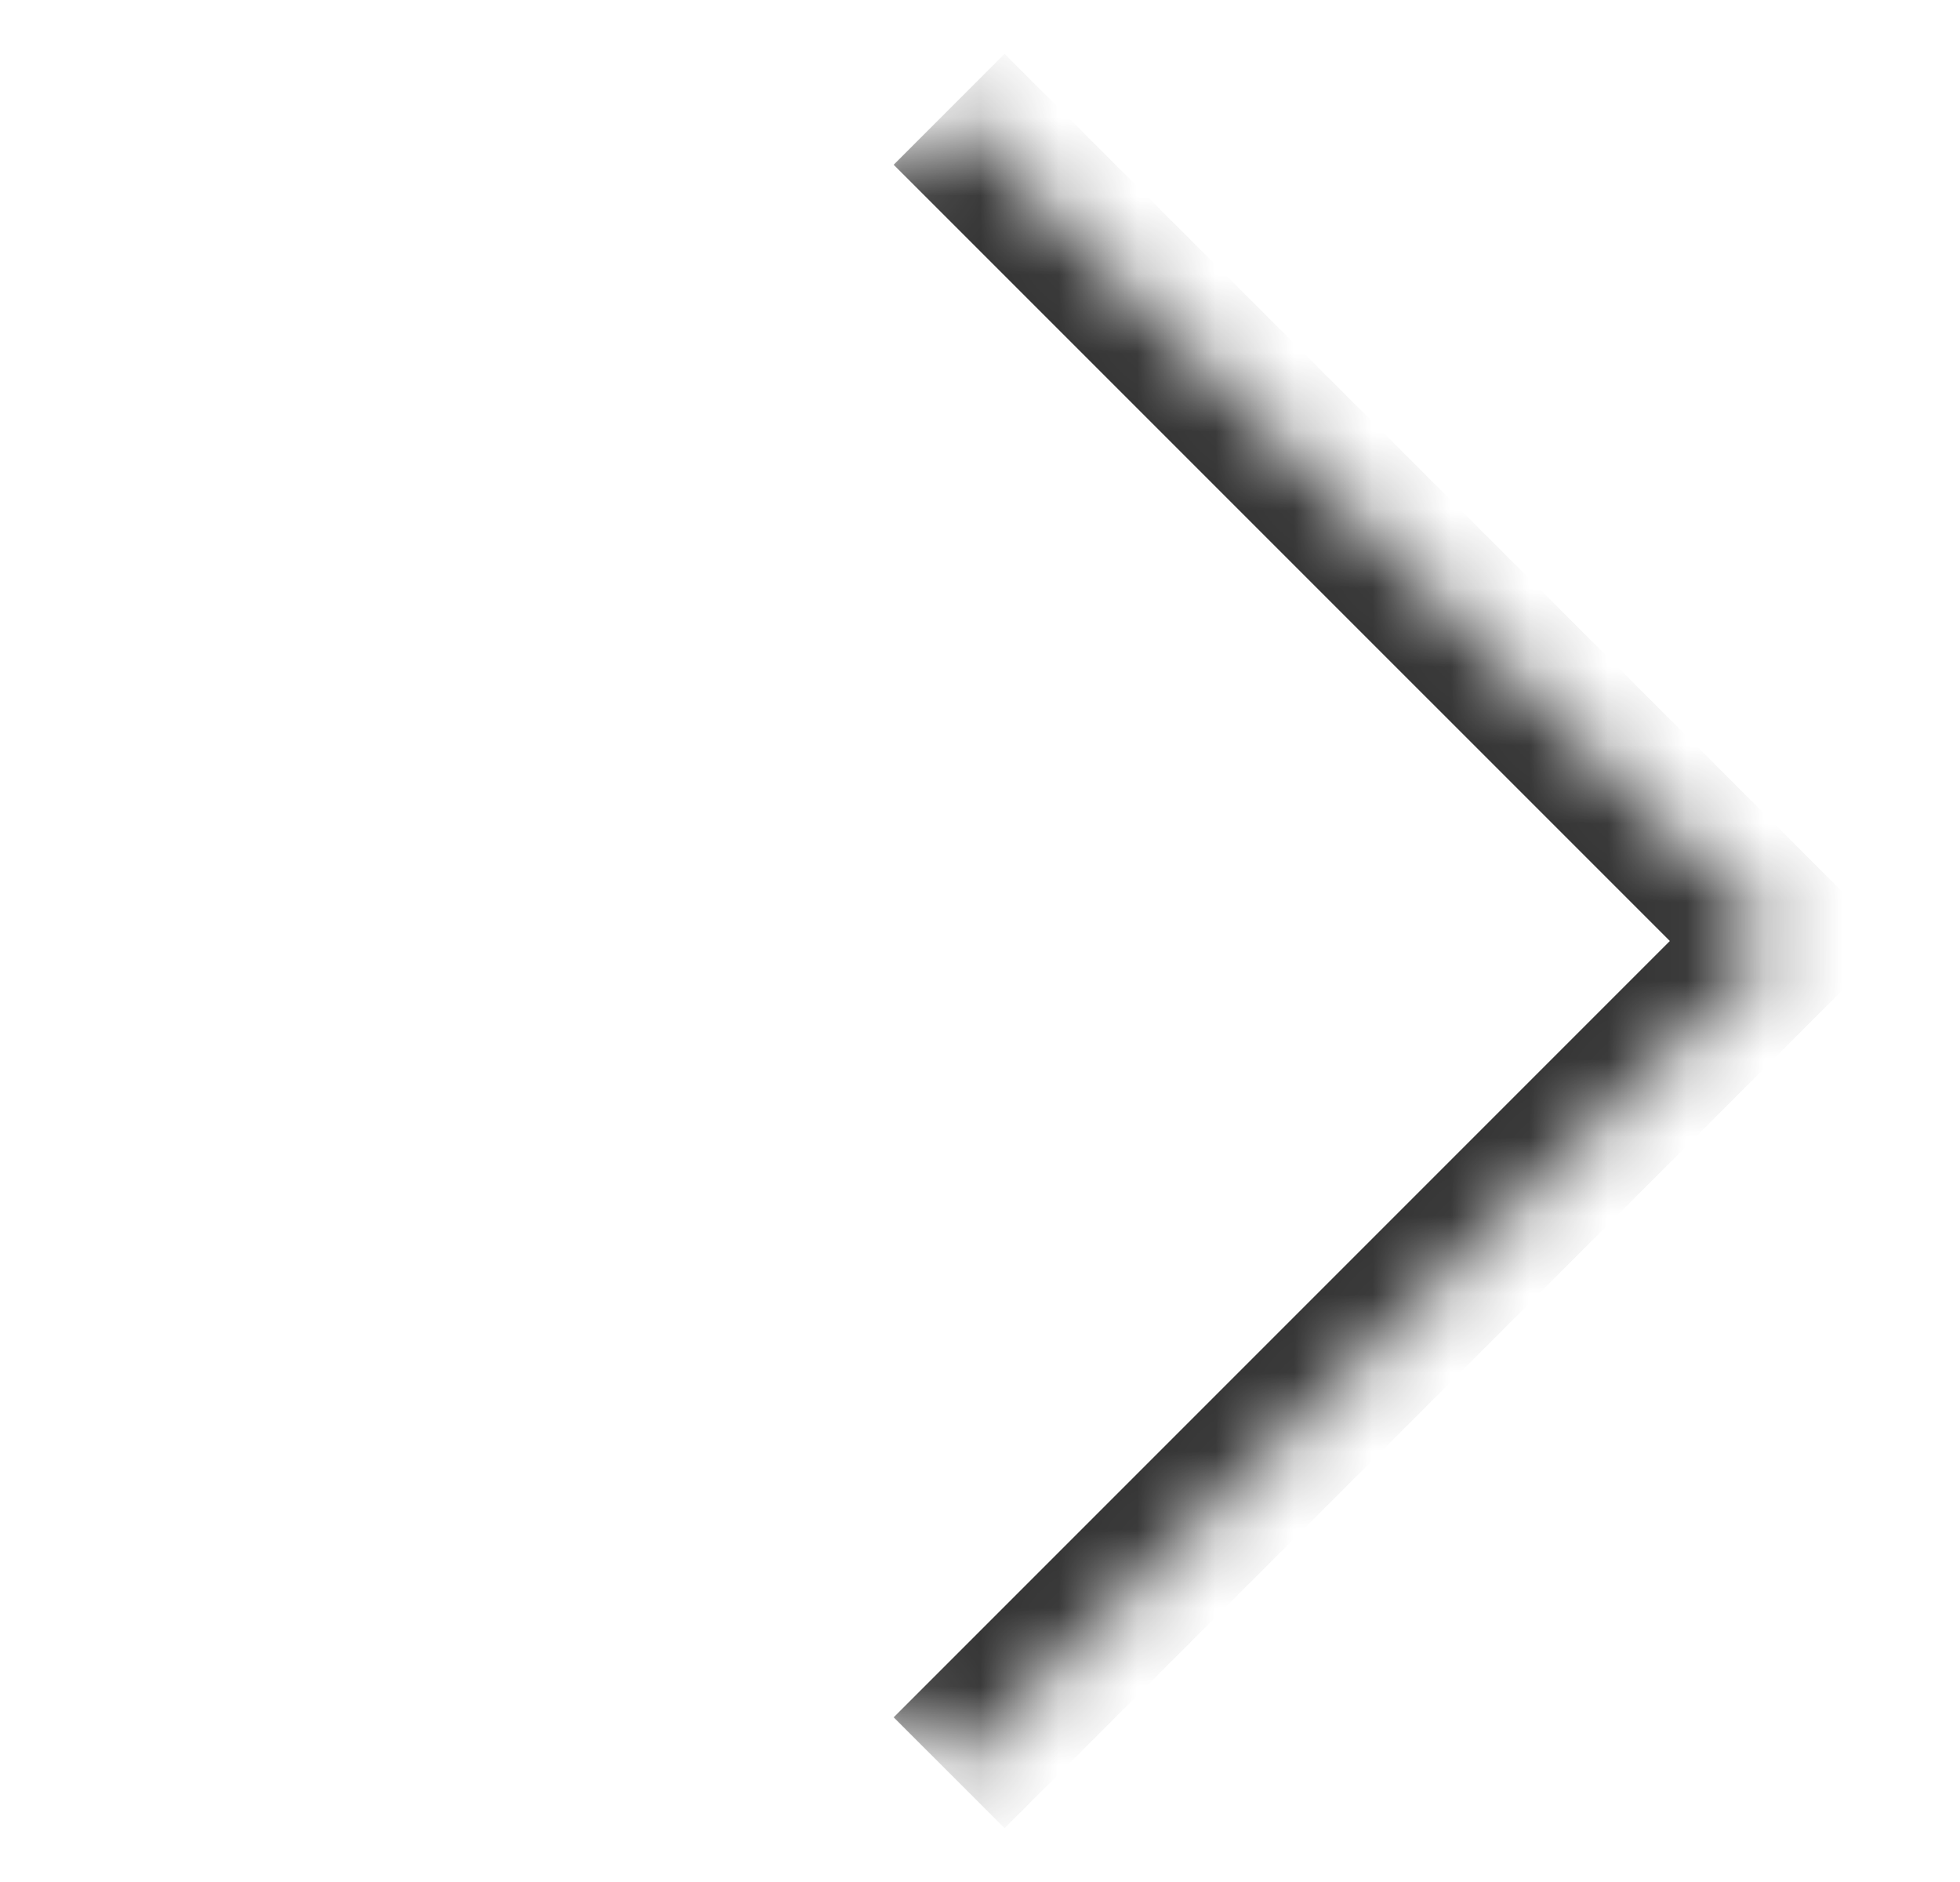 <svg width="25" height="24" viewBox="0 0 25 24" fill="none" xmlns="http://www.w3.org/2000/svg">
<mask id="path-1-inside-1_659_150" fill="white">
<path d="M1.5 12L12.107 1.394L22.713 12L12.107 22.607L1.5 12Z"/>
</mask>
<path d="M22.713 12L23.42 12.707L24.127 12L23.42 11.293L22.713 12ZM11.399 2.101L22.006 12.707L23.42 11.293L12.814 0.686L11.399 2.101ZM22.006 11.293L11.399 21.9L12.814 23.314L23.42 12.707L22.006 11.293Z" fill="#333333" mask="url(#path-1-inside-1_659_150)"/>
</svg>
